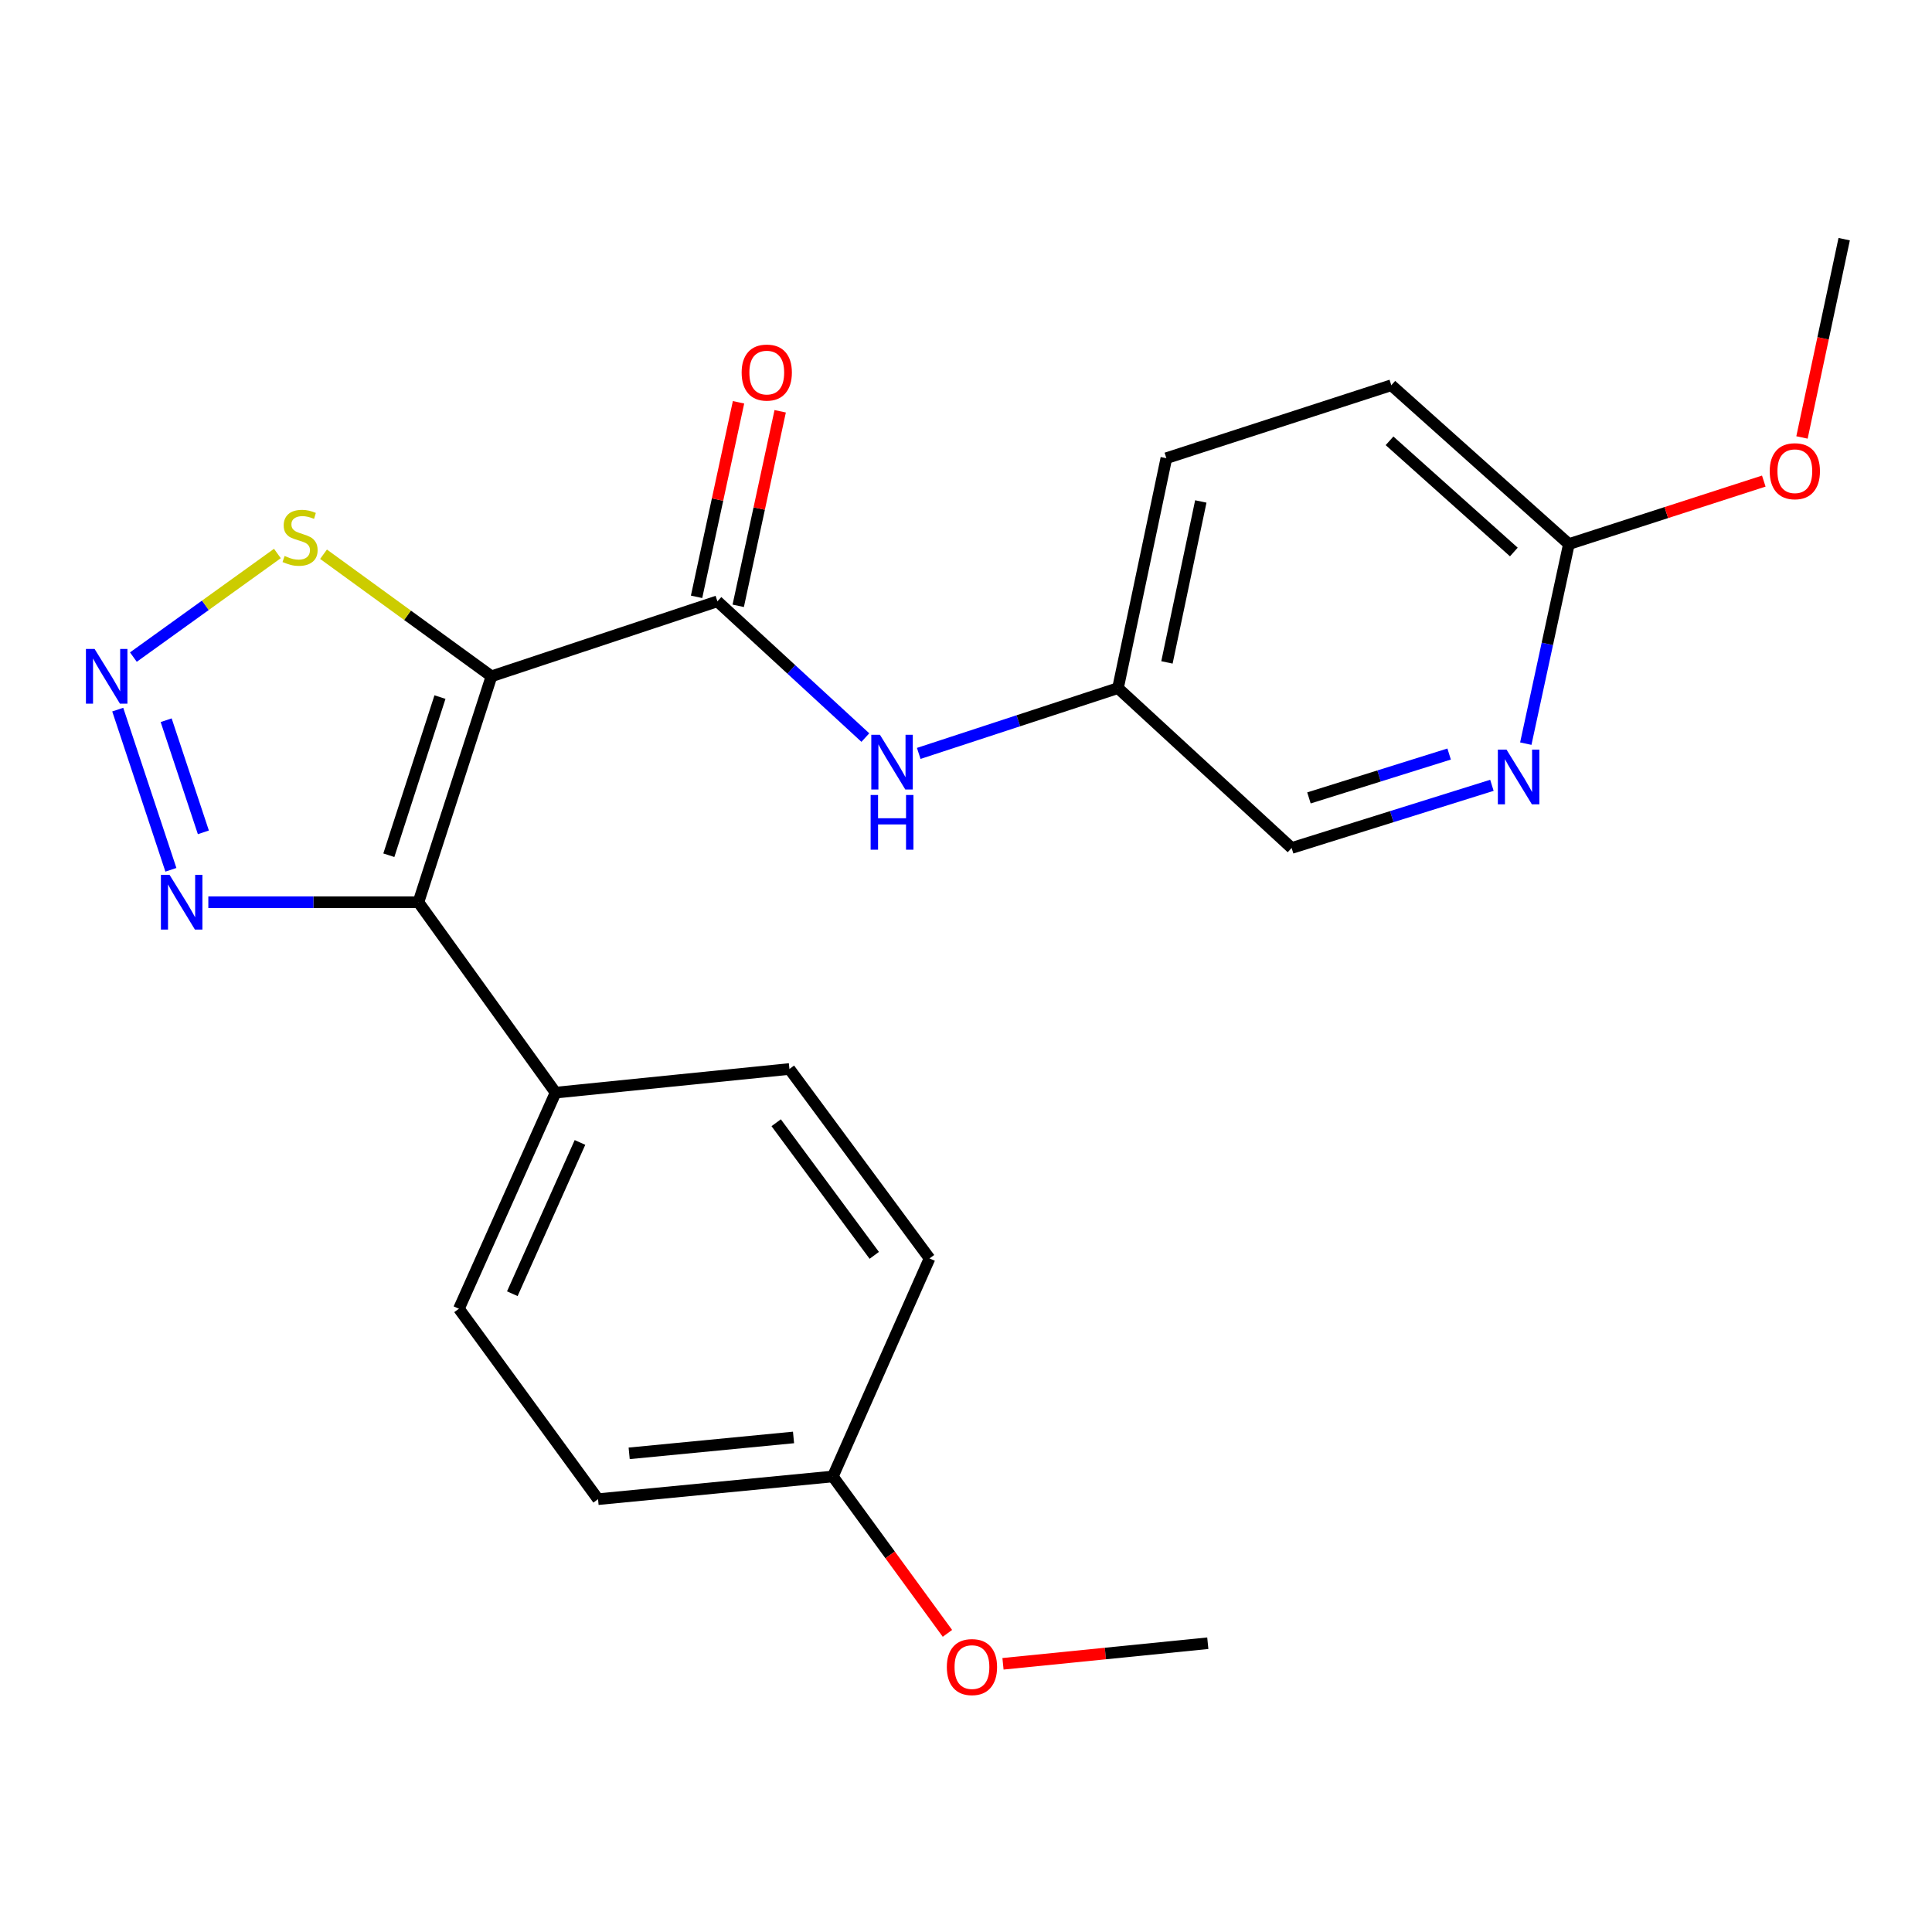 <?xml version='1.0' encoding='iso-8859-1'?>
<svg version='1.1' baseProfile='full'
              xmlns='http://www.w3.org/2000/svg'
                      xmlns:rdkit='http://www.rdkit.org/xml'
                      xmlns:xlink='http://www.w3.org/1999/xlink'
                  xml:space='preserve'
width='1000px' height='1000px' viewBox='0 0 1000 1000'>
<!-- END OF HEADER -->
<rect style='opacity:1.0;fill:#FFFFFF;stroke:none' width='1000' height='1000' x='0' y='0'> </rect>
<path class='bond-0' d='M 254.387,350.054 L 216.58,466.992' style='fill:none;fill-rule:evenodd;stroke:#000000;stroke-width:6px;stroke-linecap:butt;stroke-linejoin:miter;stroke-opacity:1' />
<path class='bond-0' d='M 227.726,360.809 L 201.262,442.665' style='fill:none;fill-rule:evenodd;stroke:#000000;stroke-width:6px;stroke-linecap:butt;stroke-linejoin:miter;stroke-opacity:1' />
<path class='bond-1' d='M 254.387,350.054 L 371.325,311.242' style='fill:none;fill-rule:evenodd;stroke:#000000;stroke-width:6px;stroke-linecap:butt;stroke-linejoin:miter;stroke-opacity:1' />
<path class='bond-4' d='M 254.387,350.054 L 210.923,318.461' style='fill:none;fill-rule:evenodd;stroke:#000000;stroke-width:6px;stroke-linecap:butt;stroke-linejoin:miter;stroke-opacity:1' />
<path class='bond-4' d='M 210.923,318.461 L 167.459,286.869' style='fill:none;fill-rule:evenodd;stroke:#CCCC00;stroke-width:6px;stroke-linecap:butt;stroke-linejoin:miter;stroke-opacity:1' />
<path class='bond-3' d='M 216.58,466.992 L 162.206,466.992' style='fill:none;fill-rule:evenodd;stroke:#000000;stroke-width:6px;stroke-linecap:butt;stroke-linejoin:miter;stroke-opacity:1' />
<path class='bond-3' d='M 162.206,466.992 L 107.833,466.992' style='fill:none;fill-rule:evenodd;stroke:#0000FF;stroke-width:6px;stroke-linecap:butt;stroke-linejoin:miter;stroke-opacity:1' />
<path class='bond-6' d='M 216.58,466.992 L 287.562,565.548' style='fill:none;fill-rule:evenodd;stroke:#000000;stroke-width:6px;stroke-linecap:butt;stroke-linejoin:miter;stroke-opacity:1' />
<path class='bond-5' d='M 371.325,311.242 L 409.616,346.506' style='fill:none;fill-rule:evenodd;stroke:#000000;stroke-width:6px;stroke-linecap:butt;stroke-linejoin:miter;stroke-opacity:1' />
<path class='bond-5' d='M 409.616,346.506 L 447.907,381.771' style='fill:none;fill-rule:evenodd;stroke:#0000FF;stroke-width:6px;stroke-linecap:butt;stroke-linejoin:miter;stroke-opacity:1' />
<path class='bond-9' d='M 382.107,313.567 L 392.965,263.221' style='fill:none;fill-rule:evenodd;stroke:#000000;stroke-width:6px;stroke-linecap:butt;stroke-linejoin:miter;stroke-opacity:1' />
<path class='bond-9' d='M 392.965,263.221 L 403.822,212.875' style='fill:none;fill-rule:evenodd;stroke:#FF0000;stroke-width:6px;stroke-linecap:butt;stroke-linejoin:miter;stroke-opacity:1' />
<path class='bond-9' d='M 360.543,308.917 L 371.401,258.571' style='fill:none;fill-rule:evenodd;stroke:#000000;stroke-width:6px;stroke-linecap:butt;stroke-linejoin:miter;stroke-opacity:1' />
<path class='bond-9' d='M 371.401,258.571 L 382.259,208.225' style='fill:none;fill-rule:evenodd;stroke:#FF0000;stroke-width:6px;stroke-linecap:butt;stroke-linejoin:miter;stroke-opacity:1' />
<path class='bond-2' d='M 69.04,340.11 L 106.31,313.298' style='fill:none;fill-rule:evenodd;stroke:#0000FF;stroke-width:6px;stroke-linecap:butt;stroke-linejoin:miter;stroke-opacity:1' />
<path class='bond-2' d='M 106.31,313.298 L 143.58,286.487' style='fill:none;fill-rule:evenodd;stroke:#CCCC00;stroke-width:6px;stroke-linecap:butt;stroke-linejoin:miter;stroke-opacity:1' />
<path class='bond-23' d='M 60.939,367.294 L 88.458,450.206' style='fill:none;fill-rule:evenodd;stroke:#0000FF;stroke-width:6px;stroke-linecap:butt;stroke-linejoin:miter;stroke-opacity:1' />
<path class='bond-23' d='M 86.003,372.782 L 105.266,430.821' style='fill:none;fill-rule:evenodd;stroke:#0000FF;stroke-width:6px;stroke-linecap:butt;stroke-linejoin:miter;stroke-opacity:1' />
<path class='bond-12' d='M 475.536,389.964 L 527.102,373.066' style='fill:none;fill-rule:evenodd;stroke:#0000FF;stroke-width:6px;stroke-linecap:butt;stroke-linejoin:miter;stroke-opacity:1' />
<path class='bond-12' d='M 527.102,373.066 L 578.669,356.169' style='fill:none;fill-rule:evenodd;stroke:#000000;stroke-width:6px;stroke-linecap:butt;stroke-linejoin:miter;stroke-opacity:1' />
<path class='bond-10' d='M 287.562,565.548 L 237.536,677.4' style='fill:none;fill-rule:evenodd;stroke:#000000;stroke-width:6px;stroke-linecap:butt;stroke-linejoin:miter;stroke-opacity:1' />
<path class='bond-10' d='M 300.195,591.332 L 265.177,669.628' style='fill:none;fill-rule:evenodd;stroke:#000000;stroke-width:6px;stroke-linecap:butt;stroke-linejoin:miter;stroke-opacity:1' />
<path class='bond-11' d='M 287.562,565.548 L 408.605,553.305' style='fill:none;fill-rule:evenodd;stroke:#000000;stroke-width:6px;stroke-linecap:butt;stroke-linejoin:miter;stroke-opacity:1' />
<path class='bond-7' d='M 772.208,406.475 L 720.378,422.695' style='fill:none;fill-rule:evenodd;stroke:#0000FF;stroke-width:6px;stroke-linecap:butt;stroke-linejoin:miter;stroke-opacity:1' />
<path class='bond-7' d='M 720.378,422.695 L 668.548,438.916' style='fill:none;fill-rule:evenodd;stroke:#000000;stroke-width:6px;stroke-linecap:butt;stroke-linejoin:miter;stroke-opacity:1' />
<path class='bond-7' d='M 750.071,390.289 L 713.79,401.643' style='fill:none;fill-rule:evenodd;stroke:#0000FF;stroke-width:6px;stroke-linecap:butt;stroke-linejoin:miter;stroke-opacity:1' />
<path class='bond-7' d='M 713.79,401.643 L 677.509,412.997' style='fill:none;fill-rule:evenodd;stroke:#000000;stroke-width:6px;stroke-linecap:butt;stroke-linejoin:miter;stroke-opacity:1' />
<path class='bond-25' d='M 789.749,384.907 L 800.902,333.258' style='fill:none;fill-rule:evenodd;stroke:#0000FF;stroke-width:6px;stroke-linecap:butt;stroke-linejoin:miter;stroke-opacity:1' />
<path class='bond-25' d='M 800.902,333.258 L 812.055,281.609' style='fill:none;fill-rule:evenodd;stroke:#000000;stroke-width:6px;stroke-linecap:butt;stroke-linejoin:miter;stroke-opacity:1' />
<path class='bond-8' d='M 812.055,281.609 L 720.142,199.39' style='fill:none;fill-rule:evenodd;stroke:#000000;stroke-width:6px;stroke-linecap:butt;stroke-linejoin:miter;stroke-opacity:1' />
<path class='bond-8' d='M 783.561,285.717 L 719.222,228.164' style='fill:none;fill-rule:evenodd;stroke:#000000;stroke-width:6px;stroke-linecap:butt;stroke-linejoin:miter;stroke-opacity:1' />
<path class='bond-18' d='M 812.055,281.609 L 862.494,265.309' style='fill:none;fill-rule:evenodd;stroke:#000000;stroke-width:6px;stroke-linecap:butt;stroke-linejoin:miter;stroke-opacity:1' />
<path class='bond-18' d='M 862.494,265.309 L 912.933,249.009' style='fill:none;fill-rule:evenodd;stroke:#FF0000;stroke-width:6px;stroke-linecap:butt;stroke-linejoin:miter;stroke-opacity:1' />
<path class='bond-17' d='M 237.536,677.4 L 309.547,775.968' style='fill:none;fill-rule:evenodd;stroke:#000000;stroke-width:6px;stroke-linecap:butt;stroke-linejoin:miter;stroke-opacity:1' />
<path class='bond-16' d='M 408.605,553.305 L 481.131,651.358' style='fill:none;fill-rule:evenodd;stroke:#000000;stroke-width:6px;stroke-linecap:butt;stroke-linejoin:miter;stroke-opacity:1' />
<path class='bond-16' d='M 401.749,581.131 L 452.517,649.768' style='fill:none;fill-rule:evenodd;stroke:#000000;stroke-width:6px;stroke-linecap:butt;stroke-linejoin:miter;stroke-opacity:1' />
<path class='bond-13' d='M 578.669,356.169 L 668.548,438.916' style='fill:none;fill-rule:evenodd;stroke:#000000;stroke-width:6px;stroke-linecap:butt;stroke-linejoin:miter;stroke-opacity:1' />
<path class='bond-19' d='M 578.669,356.169 L 603.706,237.16' style='fill:none;fill-rule:evenodd;stroke:#000000;stroke-width:6px;stroke-linecap:butt;stroke-linejoin:miter;stroke-opacity:1' />
<path class='bond-19' d='M 604.011,342.859 L 621.537,259.553' style='fill:none;fill-rule:evenodd;stroke:#000000;stroke-width:6px;stroke-linecap:butt;stroke-linejoin:miter;stroke-opacity:1' />
<path class='bond-14' d='M 720.142,199.39 L 603.706,237.16' style='fill:none;fill-rule:evenodd;stroke:#000000;stroke-width:6px;stroke-linecap:butt;stroke-linejoin:miter;stroke-opacity:1' />
<path class='bond-15' d='M 431.081,764.215 L 481.131,651.358' style='fill:none;fill-rule:evenodd;stroke:#000000;stroke-width:6px;stroke-linecap:butt;stroke-linejoin:miter;stroke-opacity:1' />
<path class='bond-20' d='M 431.081,764.215 L 460.737,804.819' style='fill:none;fill-rule:evenodd;stroke:#000000;stroke-width:6px;stroke-linecap:butt;stroke-linejoin:miter;stroke-opacity:1' />
<path class='bond-20' d='M 460.737,804.819 L 490.392,845.423' style='fill:none;fill-rule:evenodd;stroke:#FF0000;stroke-width:6px;stroke-linecap:butt;stroke-linejoin:miter;stroke-opacity:1' />
<path class='bond-24' d='M 431.081,764.215 L 309.547,775.968' style='fill:none;fill-rule:evenodd;stroke:#000000;stroke-width:6px;stroke-linecap:butt;stroke-linejoin:miter;stroke-opacity:1' />
<path class='bond-24' d='M 410.728,744.021 L 325.654,752.248' style='fill:none;fill-rule:evenodd;stroke:#000000;stroke-width:6px;stroke-linecap:butt;stroke-linejoin:miter;stroke-opacity:1' />
<path class='bond-21' d='M 932.706,226.427 L 943.626,175.107' style='fill:none;fill-rule:evenodd;stroke:#FF0000;stroke-width:6px;stroke-linecap:butt;stroke-linejoin:miter;stroke-opacity:1' />
<path class='bond-21' d='M 943.626,175.107 L 954.545,123.788' style='fill:none;fill-rule:evenodd;stroke:#000000;stroke-width:6px;stroke-linecap:butt;stroke-linejoin:miter;stroke-opacity:1' />
<path class='bond-22' d='M 519.147,861.181 L 572.15,855.854' style='fill:none;fill-rule:evenodd;stroke:#FF0000;stroke-width:6px;stroke-linecap:butt;stroke-linejoin:miter;stroke-opacity:1' />
<path class='bond-22' d='M 572.15,855.854 L 625.153,850.528' style='fill:none;fill-rule:evenodd;stroke:#000000;stroke-width:6px;stroke-linecap:butt;stroke-linejoin:miter;stroke-opacity:1' />
<path  class='atom-3' d='M 48.957 335.894
L 58.237 350.894
Q 59.157 352.374, 60.637 355.054
Q 62.117 357.734, 62.197 357.894
L 62.197 335.894
L 65.957 335.894
L 65.957 364.214
L 62.077 364.214
L 52.117 347.814
Q 50.957 345.894, 49.717 343.694
Q 48.517 341.494, 48.157 340.814
L 48.157 364.214
L 44.477 364.214
L 44.477 335.894
L 48.957 335.894
' fill='#0000FF'/>
<path  class='atom-4' d='M 87.769 452.832
L 97.049 467.832
Q 97.969 469.312, 99.449 471.992
Q 100.929 474.672, 101.009 474.832
L 101.009 452.832
L 104.769 452.832
L 104.769 481.152
L 100.889 481.152
L 90.929 464.752
Q 89.769 462.832, 88.529 460.632
Q 87.329 458.432, 86.969 457.752
L 86.969 481.152
L 83.289 481.152
L 83.289 452.832
L 87.769 452.832
' fill='#0000FF'/>
<path  class='atom-5' d='M 147.317 287.763
Q 147.637 287.883, 148.957 288.443
Q 150.277 289.003, 151.717 289.363
Q 153.197 289.683, 154.637 289.683
Q 157.317 289.683, 158.877 288.403
Q 160.437 287.083, 160.437 284.803
Q 160.437 283.243, 159.637 282.283
Q 158.877 281.323, 157.677 280.803
Q 156.477 280.283, 154.477 279.683
Q 151.957 278.923, 150.437 278.203
Q 148.957 277.483, 147.877 275.963
Q 146.837 274.443, 146.837 271.883
Q 146.837 268.323, 149.237 266.123
Q 151.677 263.923, 156.477 263.923
Q 159.757 263.923, 163.477 265.483
L 162.557 268.563
Q 159.157 267.163, 156.597 267.163
Q 153.837 267.163, 152.317 268.323
Q 150.797 269.443, 150.837 271.403
Q 150.837 272.923, 151.597 273.843
Q 152.397 274.763, 153.517 275.283
Q 154.677 275.803, 156.597 276.403
Q 159.157 277.203, 160.677 278.003
Q 162.197 278.803, 163.277 280.443
Q 164.397 282.043, 164.397 284.803
Q 164.397 288.723, 161.757 290.843
Q 159.157 292.923, 154.797 292.923
Q 152.277 292.923, 150.357 292.363
Q 148.477 291.843, 146.237 290.923
L 147.317 287.763
' fill='#CCCC00'/>
<path  class='atom-6' d='M 455.459 380.331
L 464.739 395.331
Q 465.659 396.811, 467.139 399.491
Q 468.619 402.171, 468.699 402.331
L 468.699 380.331
L 472.459 380.331
L 472.459 408.651
L 468.579 408.651
L 458.619 392.251
Q 457.459 390.331, 456.219 388.131
Q 455.019 385.931, 454.659 385.251
L 454.659 408.651
L 450.979 408.651
L 450.979 380.331
L 455.459 380.331
' fill='#0000FF'/>
<path  class='atom-6' d='M 450.639 411.483
L 454.479 411.483
L 454.479 423.523
L 468.959 423.523
L 468.959 411.483
L 472.799 411.483
L 472.799 439.803
L 468.959 439.803
L 468.959 426.723
L 454.479 426.723
L 454.479 439.803
L 450.639 439.803
L 450.639 411.483
' fill='#0000FF'/>
<path  class='atom-8' d='M 779.766 387.99
L 789.046 402.99
Q 789.966 404.47, 791.446 407.15
Q 792.926 409.83, 793.006 409.99
L 793.006 387.99
L 796.766 387.99
L 796.766 416.31
L 792.886 416.31
L 782.926 399.91
Q 781.766 397.99, 780.526 395.79
Q 779.326 393.59, 778.966 392.91
L 778.966 416.31
L 775.286 416.31
L 775.286 387.99
L 779.766 387.99
' fill='#0000FF'/>
<path  class='atom-10' d='M 383.877 192.84
Q 383.877 186.04, 387.237 182.24
Q 390.597 178.44, 396.877 178.44
Q 403.157 178.44, 406.517 182.24
Q 409.877 186.04, 409.877 192.84
Q 409.877 199.72, 406.477 203.64
Q 403.077 207.52, 396.877 207.52
Q 390.637 207.52, 387.237 203.64
Q 383.877 199.76, 383.877 192.84
M 396.877 204.32
Q 401.197 204.32, 403.517 201.44
Q 405.877 198.52, 405.877 192.84
Q 405.877 187.28, 403.517 184.48
Q 401.197 181.64, 396.877 181.64
Q 392.557 181.64, 390.197 184.44
Q 387.877 187.24, 387.877 192.84
Q 387.877 198.56, 390.197 201.44
Q 392.557 204.32, 396.877 204.32
' fill='#FF0000'/>
<path  class='atom-19' d='M 916.006 243.895
Q 916.006 237.095, 919.366 233.295
Q 922.726 229.495, 929.006 229.495
Q 935.286 229.495, 938.646 233.295
Q 942.006 237.095, 942.006 243.895
Q 942.006 250.775, 938.606 254.695
Q 935.206 258.575, 929.006 258.575
Q 922.766 258.575, 919.366 254.695
Q 916.006 250.815, 916.006 243.895
M 929.006 255.375
Q 933.326 255.375, 935.646 252.495
Q 938.006 249.575, 938.006 243.895
Q 938.006 238.335, 935.646 235.535
Q 933.326 232.695, 929.006 232.695
Q 924.686 232.695, 922.326 235.495
Q 920.006 238.295, 920.006 243.895
Q 920.006 249.615, 922.326 252.495
Q 924.686 255.375, 929.006 255.375
' fill='#FF0000'/>
<path  class='atom-21' d='M 490.08 862.875
Q 490.08 856.075, 493.44 852.275
Q 496.8 848.475, 503.08 848.475
Q 509.36 848.475, 512.72 852.275
Q 516.08 856.075, 516.08 862.875
Q 516.08 869.755, 512.68 873.675
Q 509.28 877.555, 503.08 877.555
Q 496.84 877.555, 493.44 873.675
Q 490.08 869.795, 490.08 862.875
M 503.08 874.355
Q 507.4 874.355, 509.72 871.475
Q 512.08 868.555, 512.08 862.875
Q 512.08 857.315, 509.72 854.515
Q 507.4 851.675, 503.08 851.675
Q 498.76 851.675, 496.4 854.475
Q 494.08 857.275, 494.08 862.875
Q 494.08 868.595, 496.4 871.475
Q 498.76 874.355, 503.08 874.355
' fill='#FF0000'/>
</svg>
